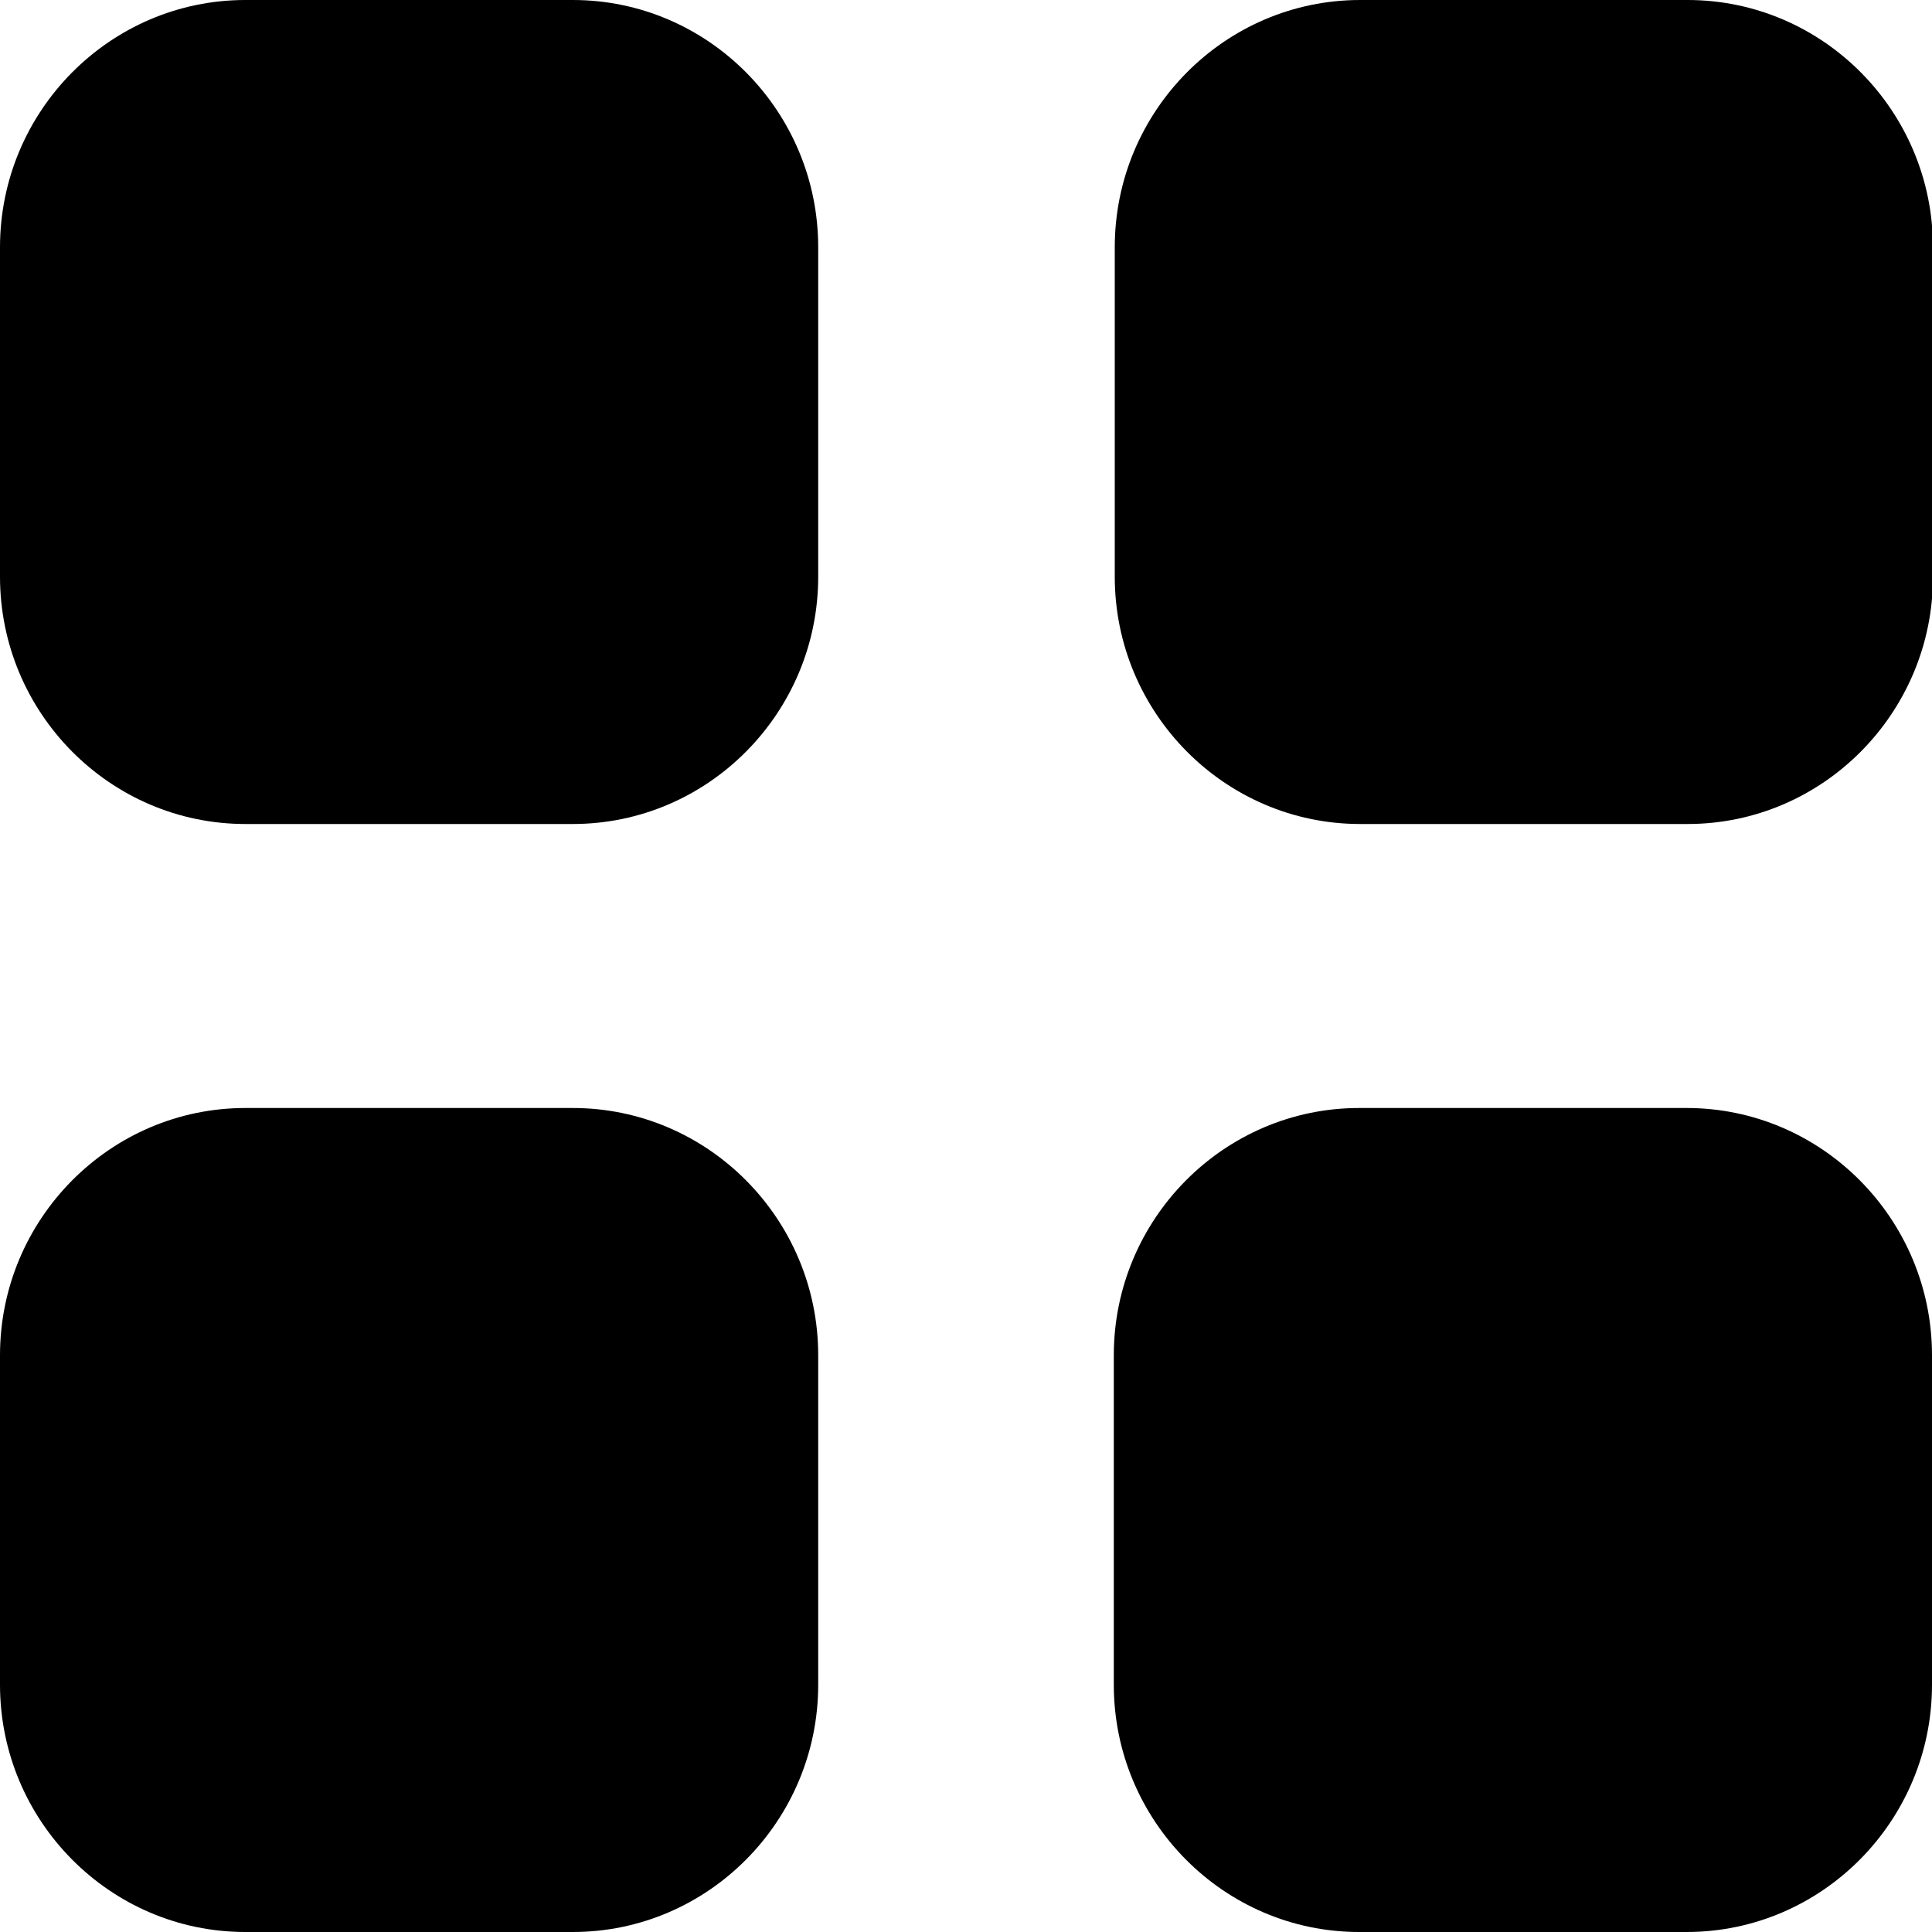 <svg xmlns="http://www.w3.org/2000/svg" id="Layer_1" data-name="Layer 1" viewBox="0 0 20 20"><defs><style>      .cls-1 {        fill-rule: evenodd;      }    </style></defs><path d="M14.08,0h3.39c1.4,0,2.54,1.15,2.54,2.56v3.41c0,1.41-1.14,2.56-2.54,2.56h-3.39c-1.4,0-2.54-1.15-2.54-2.56V2.56c0-1.41,1.14-2.56,2.54-2.56"></path><path class="cls-1" d="M2.54,0h3.39c1.4,0,2.54,1.15,2.54,2.56v3.41c0,1.41-1.14,2.56-2.54,2.56H2.54c-1.4,0-2.54-1.15-2.54-2.56V2.56C0,1.15,1.14,0,2.54,0Z"></path><path class="cls-1" d="M2.54,11.47h3.39c1.4,0,2.54,1.15,2.54,2.56v3.41c0,1.41-1.14,2.56-2.54,2.56H2.54c-1.4,0-2.54-1.15-2.54-2.56v-3.41c0-1.41,1.14-2.56,2.54-2.56Z"></path><path class="cls-1" d="M17.46,11.47h-3.39c-1.4,0-2.54,1.15-2.54,2.56v3.41c0,1.41,1.14,2.56,2.54,2.56h3.39c1.4,0,2.54-1.15,2.54-2.56v-3.41c0-1.41-1.14-2.56-2.54-2.56Z"></path></svg>